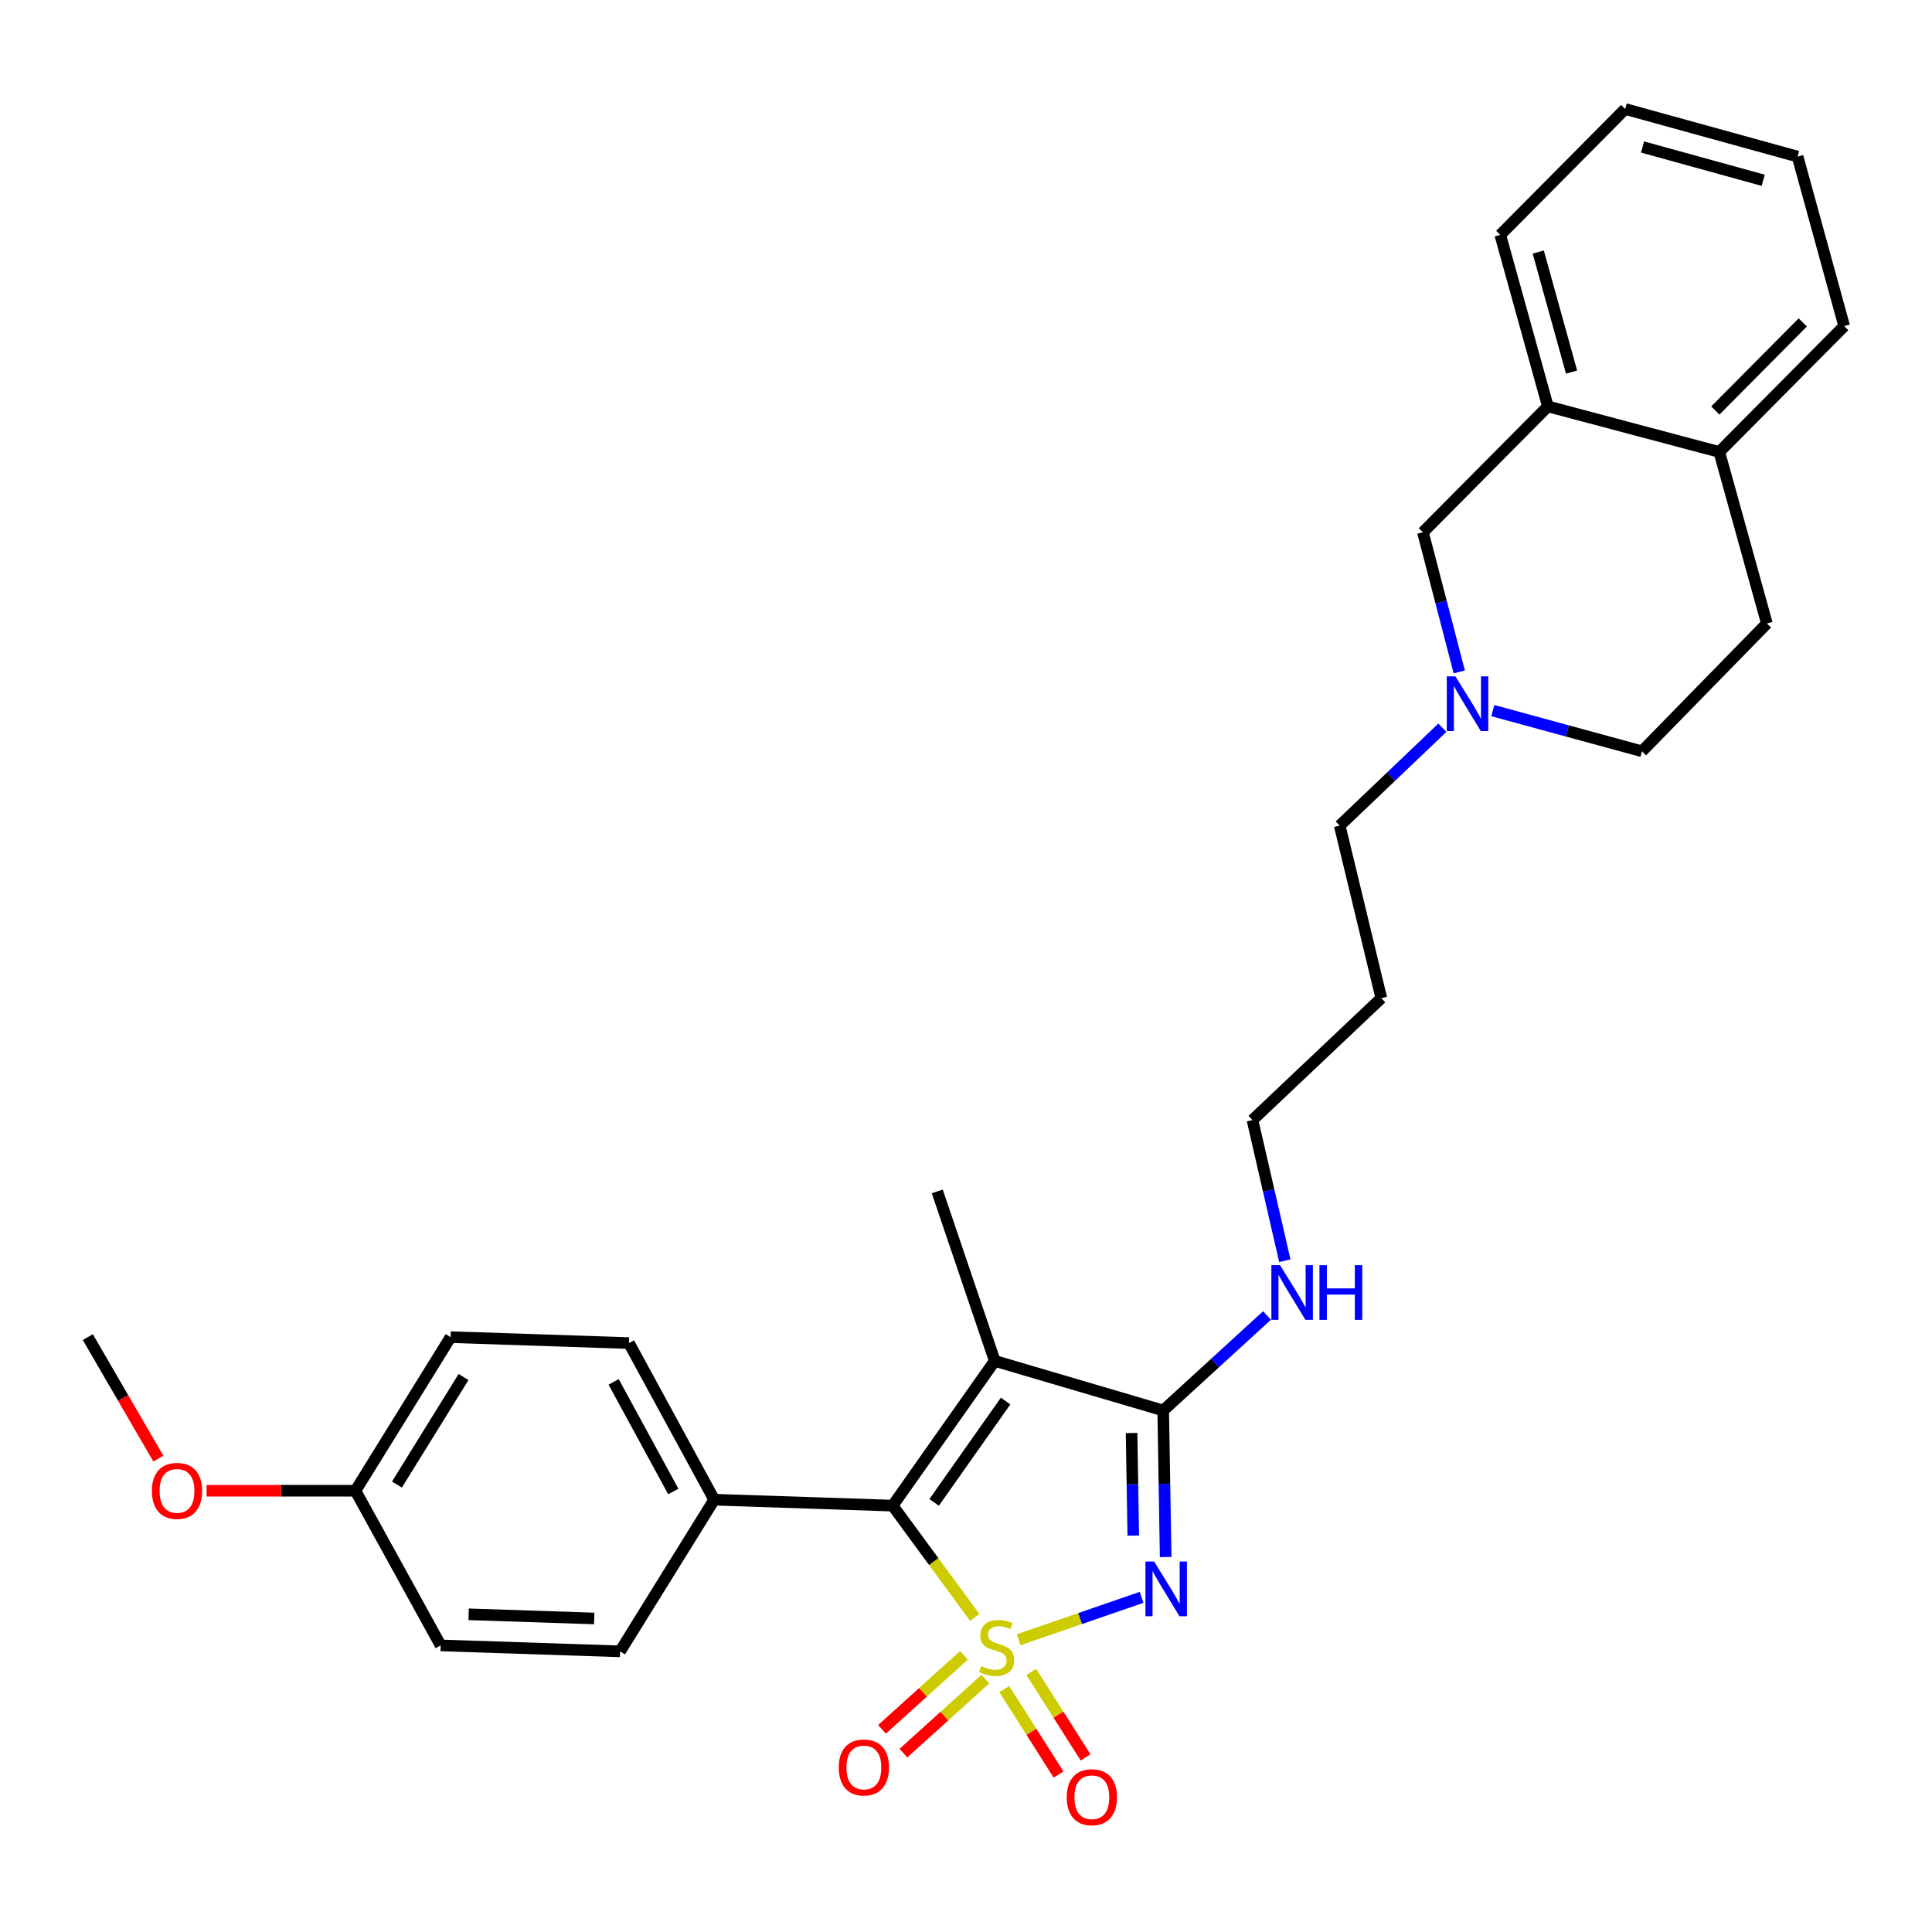 <?xml version='1.0' encoding='iso-8859-1'?>
<svg version='1.1' baseProfile='full'
              xmlns='http://www.w3.org/2000/svg'
                      xmlns:rdkit='http://www.rdkit.org/xml'
                      xmlns:xlink='http://www.w3.org/1999/xlink'
                  xml:space='preserve'
width='1000px' height='1000px' viewBox='0 0 1000 1000'>
<!-- END OF HEADER -->
<rect style='opacity:1.0;fill:#FFFFFF;stroke:none' width='1000' height='1000' x='0' y='0'> </rect>
<path class='bond-0' d='M 527.277,848.724 L 559.069,837.759' style='fill:none;fill-rule:evenodd;stroke:#CCCC00;stroke-width:6px;stroke-linecap:butt;stroke-linejoin:miter;stroke-opacity:1' />
<path class='bond-0' d='M 559.069,837.759 L 590.861,826.794' style='fill:none;fill-rule:evenodd;stroke:#0000FF;stroke-width:6px;stroke-linecap:butt;stroke-linejoin:miter;stroke-opacity:1' />
<path class='bond-1' d='M 504.523,837.189 L 483.282,808.253' style='fill:none;fill-rule:evenodd;stroke:#CCCC00;stroke-width:6px;stroke-linecap:butt;stroke-linejoin:miter;stroke-opacity:1' />
<path class='bond-1' d='M 483.282,808.253 L 462.042,779.318' style='fill:none;fill-rule:evenodd;stroke:#000000;stroke-width:6px;stroke-linecap:butt;stroke-linejoin:miter;stroke-opacity:1' />
<path class='bond-4' d='M 498.928,856.806 L 477.724,875.963' style='fill:none;fill-rule:evenodd;stroke:#CCCC00;stroke-width:6px;stroke-linecap:butt;stroke-linejoin:miter;stroke-opacity:1' />
<path class='bond-4' d='M 477.724,875.963 L 456.519,895.12' style='fill:none;fill-rule:evenodd;stroke:#FF0000;stroke-width:6px;stroke-linecap:butt;stroke-linejoin:miter;stroke-opacity:1' />
<path class='bond-4' d='M 510.034,869.099 L 488.83,888.256' style='fill:none;fill-rule:evenodd;stroke:#CCCC00;stroke-width:6px;stroke-linecap:butt;stroke-linejoin:miter;stroke-opacity:1' />
<path class='bond-4' d='M 488.83,888.256 L 467.626,907.413' style='fill:none;fill-rule:evenodd;stroke:#FF0000;stroke-width:6px;stroke-linecap:butt;stroke-linejoin:miter;stroke-opacity:1' />
<path class='bond-5' d='M 519.802,874.276 L 533.856,896.388' style='fill:none;fill-rule:evenodd;stroke:#CCCC00;stroke-width:6px;stroke-linecap:butt;stroke-linejoin:miter;stroke-opacity:1' />
<path class='bond-5' d='M 533.856,896.388 L 547.909,918.501' style='fill:none;fill-rule:evenodd;stroke:#FF0000;stroke-width:6px;stroke-linecap:butt;stroke-linejoin:miter;stroke-opacity:1' />
<path class='bond-5' d='M 533.785,865.389 L 547.838,887.502' style='fill:none;fill-rule:evenodd;stroke:#CCCC00;stroke-width:6px;stroke-linecap:butt;stroke-linejoin:miter;stroke-opacity:1' />
<path class='bond-5' d='M 547.838,887.502 L 561.892,909.614' style='fill:none;fill-rule:evenodd;stroke:#FF0000;stroke-width:6px;stroke-linecap:butt;stroke-linejoin:miter;stroke-opacity:1' />
<path class='bond-3' d='M 603.344,805.925 L 602.709,767.996' style='fill:none;fill-rule:evenodd;stroke:#0000FF;stroke-width:6px;stroke-linecap:butt;stroke-linejoin:miter;stroke-opacity:1' />
<path class='bond-3' d='M 602.709,767.996 L 602.074,730.067' style='fill:none;fill-rule:evenodd;stroke:#000000;stroke-width:6px;stroke-linecap:butt;stroke-linejoin:miter;stroke-opacity:1' />
<path class='bond-3' d='M 586.589,794.824 L 586.144,768.273' style='fill:none;fill-rule:evenodd;stroke:#0000FF;stroke-width:6px;stroke-linecap:butt;stroke-linejoin:miter;stroke-opacity:1' />
<path class='bond-3' d='M 586.144,768.273 L 585.699,741.723' style='fill:none;fill-rule:evenodd;stroke:#000000;stroke-width:6px;stroke-linecap:butt;stroke-linejoin:miter;stroke-opacity:1' />
<path class='bond-2' d='M 462.042,779.318 L 514.883,704.397' style='fill:none;fill-rule:evenodd;stroke:#000000;stroke-width:6px;stroke-linecap:butt;stroke-linejoin:miter;stroke-opacity:1' />
<path class='bond-2' d='M 483.507,777.629 L 520.496,725.184' style='fill:none;fill-rule:evenodd;stroke:#000000;stroke-width:6px;stroke-linecap:butt;stroke-linejoin:miter;stroke-opacity:1' />
<path class='bond-7' d='M 462.042,779.318 L 369.67,776.235' style='fill:none;fill-rule:evenodd;stroke:#000000;stroke-width:6px;stroke-linecap:butt;stroke-linejoin:miter;stroke-opacity:1' />
<path class='bond-16' d='M 514.883,704.397 L 485.117,616.672' style='fill:none;fill-rule:evenodd;stroke:#000000;stroke-width:6px;stroke-linecap:butt;stroke-linejoin:miter;stroke-opacity:1' />
<path class='bond-29' d='M 514.883,704.397 L 602.074,730.067' style='fill:none;fill-rule:evenodd;stroke:#000000;stroke-width:6px;stroke-linecap:butt;stroke-linejoin:miter;stroke-opacity:1' />
<path class='bond-11' d='M 602.074,730.067 L 628.938,705.481' style='fill:none;fill-rule:evenodd;stroke:#000000;stroke-width:6px;stroke-linecap:butt;stroke-linejoin:miter;stroke-opacity:1' />
<path class='bond-11' d='M 628.938,705.481 L 655.802,680.896' style='fill:none;fill-rule:evenodd;stroke:#0000FF;stroke-width:6px;stroke-linecap:butt;stroke-linejoin:miter;stroke-opacity:1' />
<path class='bond-6' d='M 746.567,376.664 L 720.001,402.004' style='fill:none;fill-rule:evenodd;stroke:#0000FF;stroke-width:6px;stroke-linecap:butt;stroke-linejoin:miter;stroke-opacity:1' />
<path class='bond-6' d='M 720.001,402.004 L 693.434,427.343' style='fill:none;fill-rule:evenodd;stroke:#000000;stroke-width:6px;stroke-linecap:butt;stroke-linejoin:miter;stroke-opacity:1' />
<path class='bond-9' d='M 755.313,347.788 L 745.911,311.645' style='fill:none;fill-rule:evenodd;stroke:#0000FF;stroke-width:6px;stroke-linecap:butt;stroke-linejoin:miter;stroke-opacity:1' />
<path class='bond-9' d='M 745.911,311.645 L 736.509,275.503' style='fill:none;fill-rule:evenodd;stroke:#000000;stroke-width:6px;stroke-linecap:butt;stroke-linejoin:miter;stroke-opacity:1' />
<path class='bond-15' d='M 772.673,367.808 L 811.274,378.339' style='fill:none;fill-rule:evenodd;stroke:#0000FF;stroke-width:6px;stroke-linecap:butt;stroke-linejoin:miter;stroke-opacity:1' />
<path class='bond-15' d='M 811.274,378.339 L 849.876,388.87' style='fill:none;fill-rule:evenodd;stroke:#000000;stroke-width:6px;stroke-linecap:butt;stroke-linejoin:miter;stroke-opacity:1' />
<path class='bond-13' d='M 369.67,776.235 L 325.554,695.183' style='fill:none;fill-rule:evenodd;stroke:#000000;stroke-width:6px;stroke-linecap:butt;stroke-linejoin:miter;stroke-opacity:1' />
<path class='bond-13' d='M 348.501,771.997 L 317.62,715.261' style='fill:none;fill-rule:evenodd;stroke:#000000;stroke-width:6px;stroke-linecap:butt;stroke-linejoin:miter;stroke-opacity:1' />
<path class='bond-14' d='M 369.67,776.235 L 320.961,854.737' style='fill:none;fill-rule:evenodd;stroke:#000000;stroke-width:6px;stroke-linecap:butt;stroke-linejoin:miter;stroke-opacity:1' />
<path class='bond-8' d='M 801.168,210.347 L 736.509,275.503' style='fill:none;fill-rule:evenodd;stroke:#000000;stroke-width:6px;stroke-linecap:butt;stroke-linejoin:miter;stroke-opacity:1' />
<path class='bond-24' d='M 801.168,210.347 L 776.538,121.573' style='fill:none;fill-rule:evenodd;stroke:#000000;stroke-width:6px;stroke-linecap:butt;stroke-linejoin:miter;stroke-opacity:1' />
<path class='bond-24' d='M 813.438,192.602 L 796.197,130.46' style='fill:none;fill-rule:evenodd;stroke:#000000;stroke-width:6px;stroke-linecap:butt;stroke-linejoin:miter;stroke-opacity:1' />
<path class='bond-31' d='M 801.168,210.347 L 889.905,233.928' style='fill:none;fill-rule:evenodd;stroke:#000000;stroke-width:6px;stroke-linecap:butt;stroke-linejoin:miter;stroke-opacity:1' />
<path class='bond-10' d='M 889.905,233.928 L 914.535,322.711' style='fill:none;fill-rule:evenodd;stroke:#000000;stroke-width:6px;stroke-linecap:butt;stroke-linejoin:miter;stroke-opacity:1' />
<path class='bond-25' d='M 889.905,233.928 L 954.545,168.79' style='fill:none;fill-rule:evenodd;stroke:#000000;stroke-width:6px;stroke-linecap:butt;stroke-linejoin:miter;stroke-opacity:1' />
<path class='bond-25' d='M 887.841,212.487 L 933.09,166.891' style='fill:none;fill-rule:evenodd;stroke:#000000;stroke-width:6px;stroke-linecap:butt;stroke-linejoin:miter;stroke-opacity:1' />
<path class='bond-23' d='M 665.021,652.548 L 656.65,616.142' style='fill:none;fill-rule:evenodd;stroke:#0000FF;stroke-width:6px;stroke-linecap:butt;stroke-linejoin:miter;stroke-opacity:1' />
<path class='bond-23' d='M 656.65,616.142 L 648.278,579.736' style='fill:none;fill-rule:evenodd;stroke:#000000;stroke-width:6px;stroke-linecap:butt;stroke-linejoin:miter;stroke-opacity:1' />
<path class='bond-12' d='M 914.535,322.711 L 849.876,388.87' style='fill:none;fill-rule:evenodd;stroke:#000000;stroke-width:6px;stroke-linecap:butt;stroke-linejoin:miter;stroke-opacity:1' />
<path class='bond-18' d='M 325.554,695.183 L 233.228,692.1' style='fill:none;fill-rule:evenodd;stroke:#000000;stroke-width:6px;stroke-linecap:butt;stroke-linejoin:miter;stroke-opacity:1' />
<path class='bond-19' d='M 320.961,854.737 L 228.092,851.663' style='fill:none;fill-rule:evenodd;stroke:#000000;stroke-width:6px;stroke-linecap:butt;stroke-linejoin:miter;stroke-opacity:1' />
<path class='bond-19' d='M 307.579,837.717 L 242.57,835.565' style='fill:none;fill-rule:evenodd;stroke:#000000;stroke-width:6px;stroke-linecap:butt;stroke-linejoin:miter;stroke-opacity:1' />
<path class='bond-17' d='M 183.977,771.605 L 228.092,851.663' style='fill:none;fill-rule:evenodd;stroke:#000000;stroke-width:6px;stroke-linecap:butt;stroke-linejoin:miter;stroke-opacity:1' />
<path class='bond-22' d='M 183.977,771.605 L 145.454,771.605' style='fill:none;fill-rule:evenodd;stroke:#000000;stroke-width:6px;stroke-linecap:butt;stroke-linejoin:miter;stroke-opacity:1' />
<path class='bond-22' d='M 145.454,771.605 L 106.931,771.605' style='fill:none;fill-rule:evenodd;stroke:#FF0000;stroke-width:6px;stroke-linecap:butt;stroke-linejoin:miter;stroke-opacity:1' />
<path class='bond-30' d='M 183.977,771.605 L 233.228,692.1' style='fill:none;fill-rule:evenodd;stroke:#000000;stroke-width:6px;stroke-linecap:butt;stroke-linejoin:miter;stroke-opacity:1' />
<path class='bond-30' d='M 205.448,768.404 L 239.924,712.75' style='fill:none;fill-rule:evenodd;stroke:#000000;stroke-width:6px;stroke-linecap:butt;stroke-linejoin:miter;stroke-opacity:1' />
<path class='bond-20' d='M 693.434,427.343 L 714.971,516.633' style='fill:none;fill-rule:evenodd;stroke:#000000;stroke-width:6px;stroke-linecap:butt;stroke-linejoin:miter;stroke-opacity:1' />
<path class='bond-21' d='M 714.971,516.633 L 648.278,579.736' style='fill:none;fill-rule:evenodd;stroke:#000000;stroke-width:6px;stroke-linecap:butt;stroke-linejoin:miter;stroke-opacity:1' />
<path class='bond-26' d='M 81.972,754.987 L 63.713,723.543' style='fill:none;fill-rule:evenodd;stroke:#FF0000;stroke-width:6px;stroke-linecap:butt;stroke-linejoin:miter;stroke-opacity:1' />
<path class='bond-26' d='M 63.713,723.543 L 45.455,692.1' style='fill:none;fill-rule:evenodd;stroke:#000000;stroke-width:6px;stroke-linecap:butt;stroke-linejoin:miter;stroke-opacity:1' />
<path class='bond-27' d='M 776.538,121.573 L 841.197,56.417' style='fill:none;fill-rule:evenodd;stroke:#000000;stroke-width:6px;stroke-linecap:butt;stroke-linejoin:miter;stroke-opacity:1' />
<path class='bond-28' d='M 954.545,168.79 L 930.431,81.048' style='fill:none;fill-rule:evenodd;stroke:#000000;stroke-width:6px;stroke-linecap:butt;stroke-linejoin:miter;stroke-opacity:1' />
<path class='bond-32' d='M 841.197,56.417 L 930.431,81.048' style='fill:none;fill-rule:evenodd;stroke:#000000;stroke-width:6px;stroke-linecap:butt;stroke-linejoin:miter;stroke-opacity:1' />
<path class='bond-32' d='M 850.174,76.082 L 912.637,93.323' style='fill:none;fill-rule:evenodd;stroke:#000000;stroke-width:6px;stroke-linecap:butt;stroke-linejoin:miter;stroke-opacity:1' />
<path  class='atom-0' d='M 507.877 862.377
Q 508.197 862.497, 509.517 863.057
Q 510.837 863.617, 512.277 863.977
Q 513.757 864.297, 515.197 864.297
Q 517.877 864.297, 519.437 863.017
Q 520.997 861.697, 520.997 859.417
Q 520.997 857.857, 520.197 856.897
Q 519.437 855.937, 518.237 855.417
Q 517.037 854.897, 515.037 854.297
Q 512.517 853.537, 510.997 852.817
Q 509.517 852.097, 508.437 850.577
Q 507.397 849.057, 507.397 846.497
Q 507.397 842.937, 509.797 840.737
Q 512.237 838.537, 517.037 838.537
Q 520.317 838.537, 524.037 840.097
L 523.117 843.177
Q 519.717 841.777, 517.157 841.777
Q 514.397 841.777, 512.877 842.937
Q 511.357 844.057, 511.397 846.017
Q 511.397 847.537, 512.157 848.457
Q 512.957 849.377, 514.077 849.897
Q 515.237 850.417, 517.157 851.017
Q 519.717 851.817, 521.237 852.617
Q 522.757 853.417, 523.837 855.057
Q 524.957 856.657, 524.957 859.417
Q 524.957 863.337, 522.317 865.457
Q 519.717 867.537, 515.357 867.537
Q 512.837 867.537, 510.917 866.977
Q 509.037 866.457, 506.797 865.537
L 507.877 862.377
' fill='#CCCC00'/>
<path  class='atom-1' d='M 597.36 808.233
L 606.64 823.233
Q 607.56 824.713, 609.04 827.393
Q 610.52 830.073, 610.6 830.233
L 610.6 808.233
L 614.36 808.233
L 614.36 836.553
L 610.48 836.553
L 600.52 820.153
Q 599.36 818.233, 598.12 816.033
Q 596.92 813.833, 596.56 813.153
L 596.56 836.553
L 592.88 836.553
L 592.88 808.233
L 597.36 808.233
' fill='#0000FF'/>
<path  class='atom-5' d='M 434.141 914.837
Q 434.141 908.037, 437.501 904.237
Q 440.861 900.437, 447.141 900.437
Q 453.421 900.437, 456.781 904.237
Q 460.141 908.037, 460.141 914.837
Q 460.141 921.717, 456.741 925.637
Q 453.341 929.517, 447.141 929.517
Q 440.901 929.517, 437.501 925.637
Q 434.141 921.757, 434.141 914.837
M 447.141 926.317
Q 451.461 926.317, 453.781 923.437
Q 456.141 920.517, 456.141 914.837
Q 456.141 909.277, 453.781 906.477
Q 451.461 903.637, 447.141 903.637
Q 442.821 903.637, 440.461 906.437
Q 438.141 909.237, 438.141 914.837
Q 438.141 920.557, 440.461 923.437
Q 442.821 926.317, 447.141 926.317
' fill='#FF0000'/>
<path  class='atom-6' d='M 552.138 930.244
Q 552.138 923.444, 555.498 919.644
Q 558.858 915.844, 565.138 915.844
Q 571.418 915.844, 574.778 919.644
Q 578.138 923.444, 578.138 930.244
Q 578.138 937.124, 574.738 941.044
Q 571.338 944.924, 565.138 944.924
Q 558.898 944.924, 555.498 941.044
Q 552.138 937.164, 552.138 930.244
M 565.138 941.724
Q 569.458 941.724, 571.778 938.844
Q 574.138 935.924, 574.138 930.244
Q 574.138 924.684, 571.778 921.884
Q 569.458 919.044, 565.138 919.044
Q 560.818 919.044, 558.458 921.844
Q 556.138 924.644, 556.138 930.244
Q 556.138 935.964, 558.458 938.844
Q 560.818 941.724, 565.138 941.724
' fill='#FF0000'/>
<path  class='atom-7' d='M 753.333 350.08
L 762.613 365.08
Q 763.533 366.56, 765.013 369.24
Q 766.493 371.92, 766.573 372.08
L 766.573 350.08
L 770.333 350.08
L 770.333 378.4
L 766.453 378.4
L 756.493 362
Q 755.333 360.08, 754.093 357.88
Q 752.893 355.68, 752.533 355
L 752.533 378.4
L 748.853 378.4
L 748.853 350.08
L 753.333 350.08
' fill='#0000FF'/>
<path  class='atom-12' d='M 662.544 654.838
L 671.824 669.838
Q 672.744 671.318, 674.224 673.998
Q 675.704 676.678, 675.784 676.838
L 675.784 654.838
L 679.544 654.838
L 679.544 683.158
L 675.664 683.158
L 665.704 666.758
Q 664.544 664.838, 663.304 662.638
Q 662.104 660.438, 661.744 659.758
L 661.744 683.158
L 658.064 683.158
L 658.064 654.838
L 662.544 654.838
' fill='#0000FF'/>
<path  class='atom-12' d='M 682.944 654.838
L 686.784 654.838
L 686.784 666.878
L 701.264 666.878
L 701.264 654.838
L 705.104 654.838
L 705.104 683.158
L 701.264 683.158
L 701.264 670.078
L 686.784 670.078
L 686.784 683.158
L 682.944 683.158
L 682.944 654.838
' fill='#0000FF'/>
<path  class='atom-23' d='M 78.622 771.685
Q 78.622 764.885, 81.982 761.085
Q 85.342 757.285, 91.622 757.285
Q 97.902 757.285, 101.262 761.085
Q 104.622 764.885, 104.622 771.685
Q 104.622 778.565, 101.222 782.485
Q 97.822 786.365, 91.622 786.365
Q 85.382 786.365, 81.982 782.485
Q 78.622 778.605, 78.622 771.685
M 91.622 783.165
Q 95.942 783.165, 98.262 780.285
Q 100.622 777.365, 100.622 771.685
Q 100.622 766.125, 98.262 763.325
Q 95.942 760.485, 91.622 760.485
Q 87.302 760.485, 84.942 763.285
Q 82.622 766.085, 82.622 771.685
Q 82.622 777.405, 84.942 780.285
Q 87.302 783.165, 91.622 783.165
' fill='#FF0000'/>
</svg>
